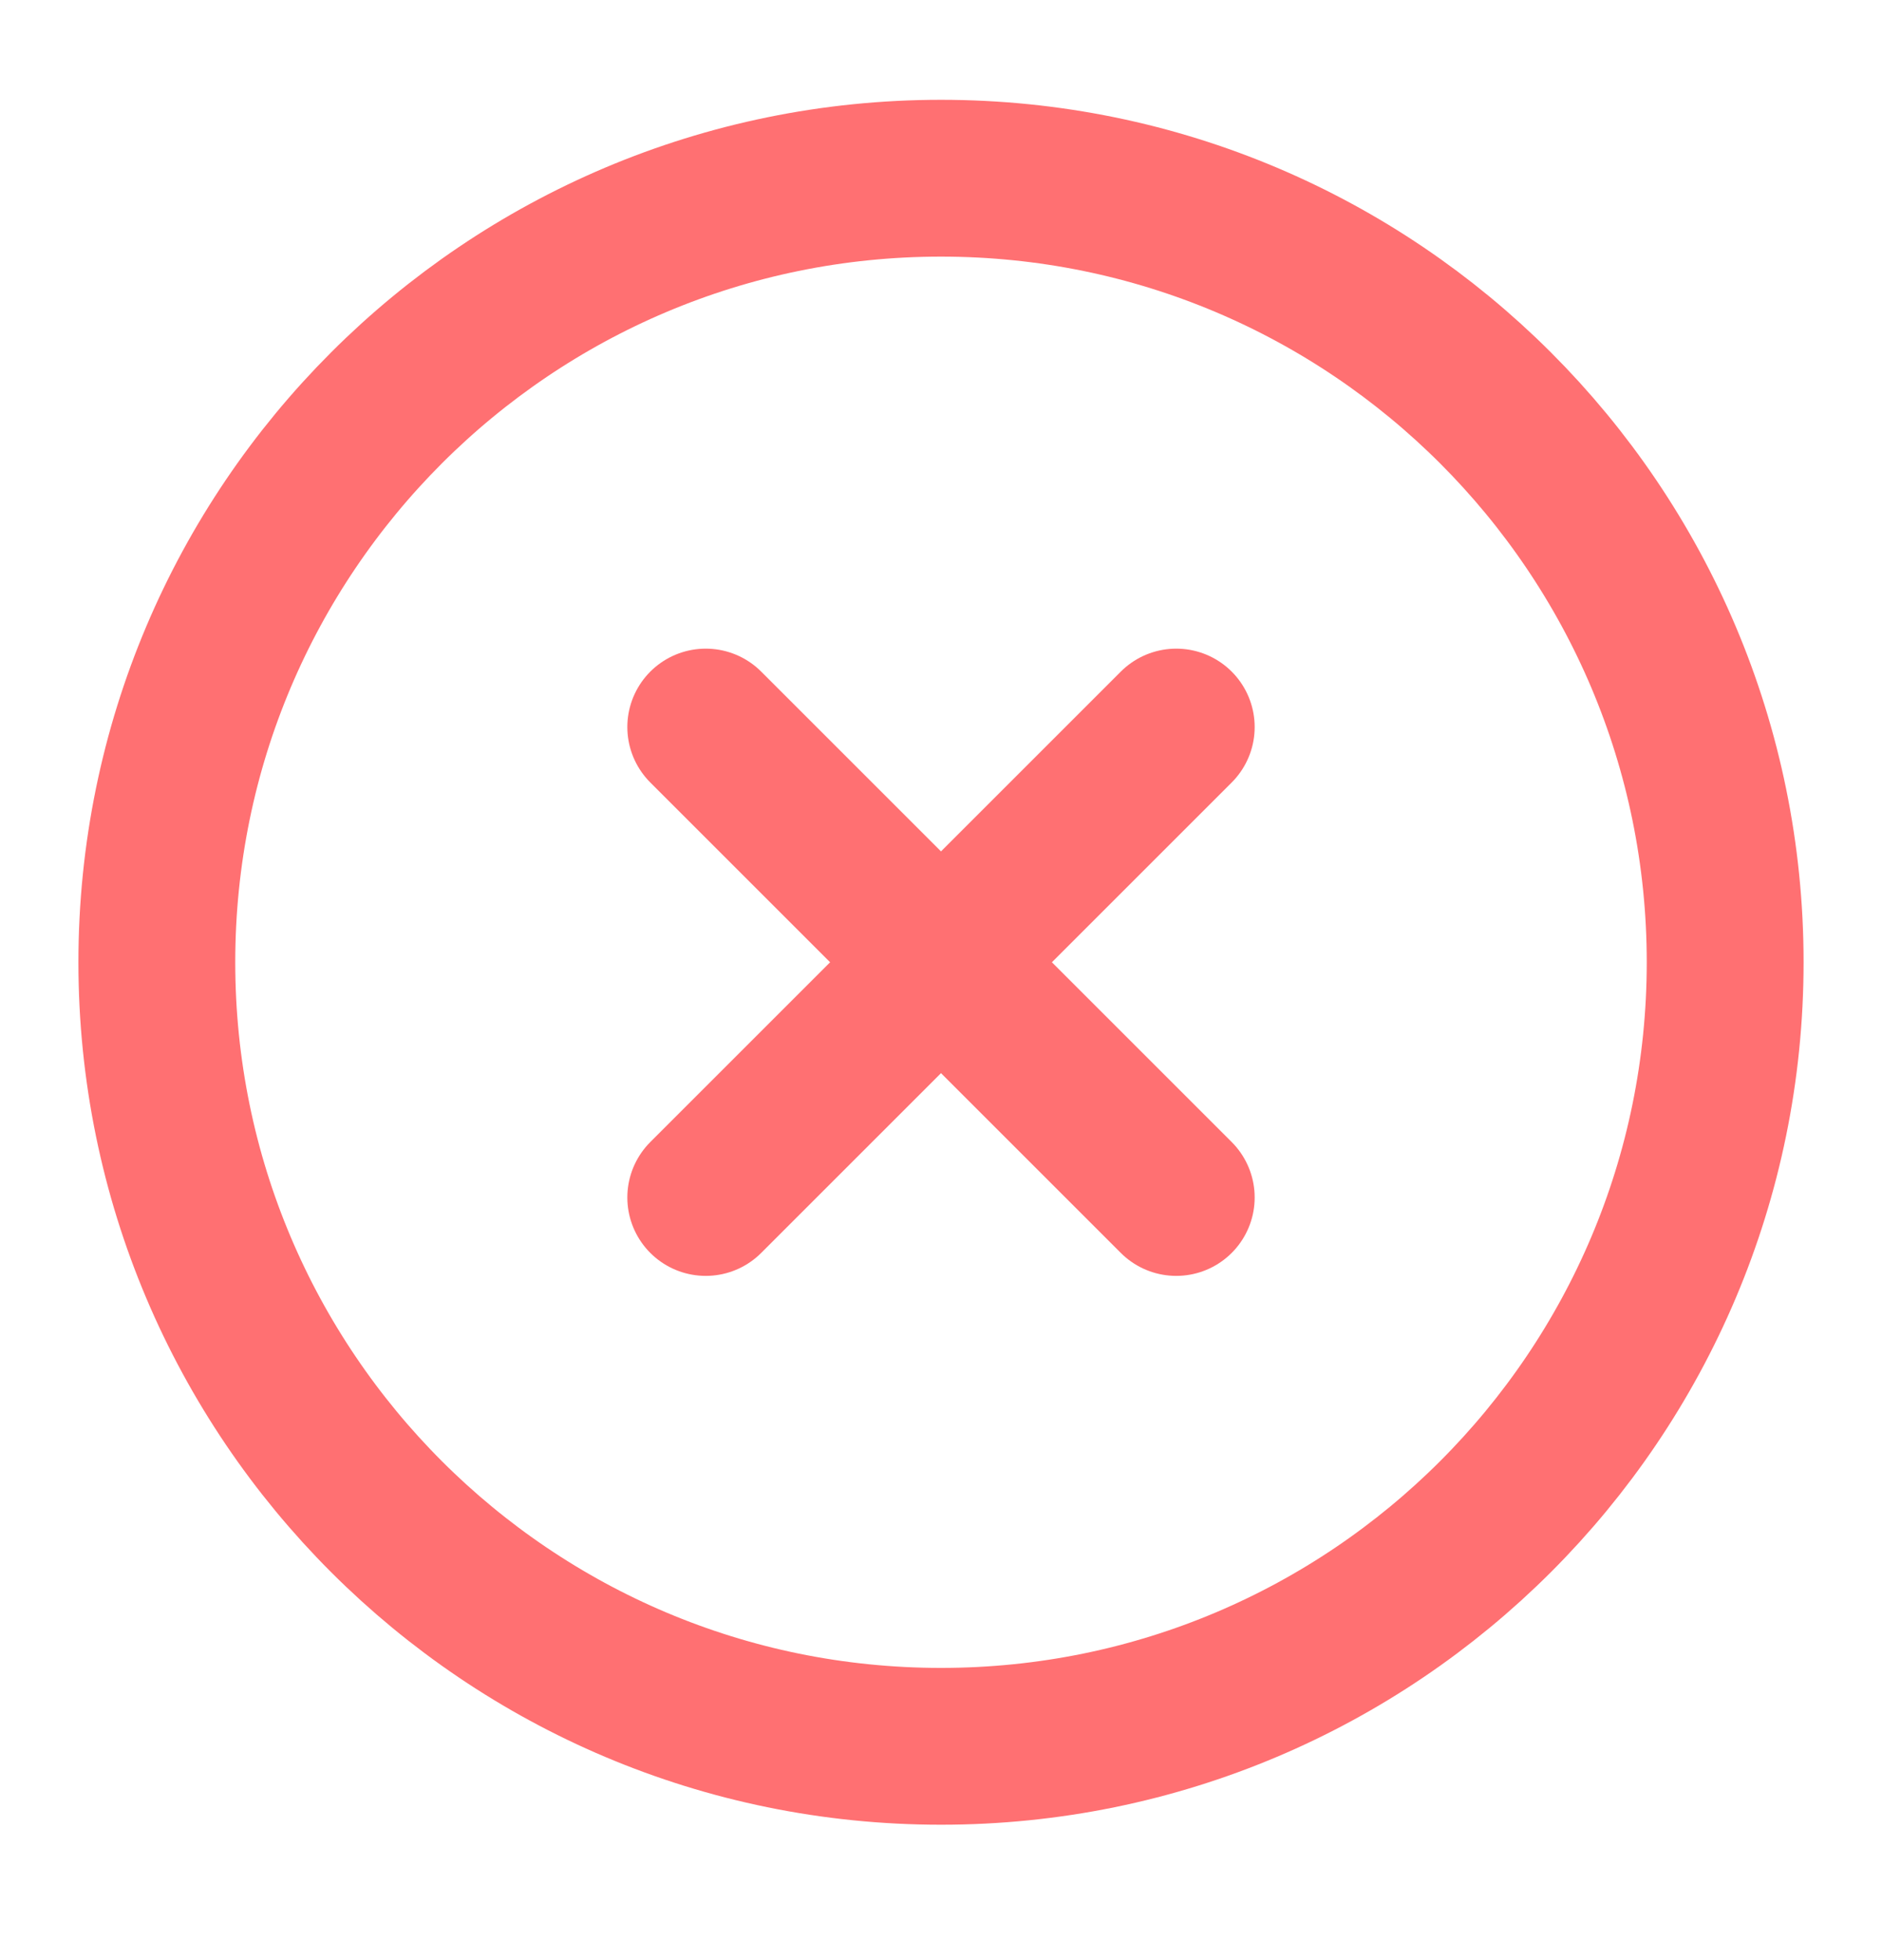 <svg width="24" height="25" viewBox="0 0 24 25" fill="none" xmlns="http://www.w3.org/2000/svg">
<path d="M12 22.273C17.523 22.273 22 17.796 22 12.273C22 6.751 17.523 2.273 12 2.273C6.477 2.273 2 6.751 2 12.273C2 17.796 6.477 22.273 12 22.273Z" stroke="#FF7072" stroke-width="2" stroke-linecap="round" stroke-linejoin="round"/>
<path d="M15 9.273L9 15.273M9 9.273L15 15.273" stroke="#FF7072" stroke-width="2" stroke-linecap="round" stroke-linejoin="round"/>
</svg>
